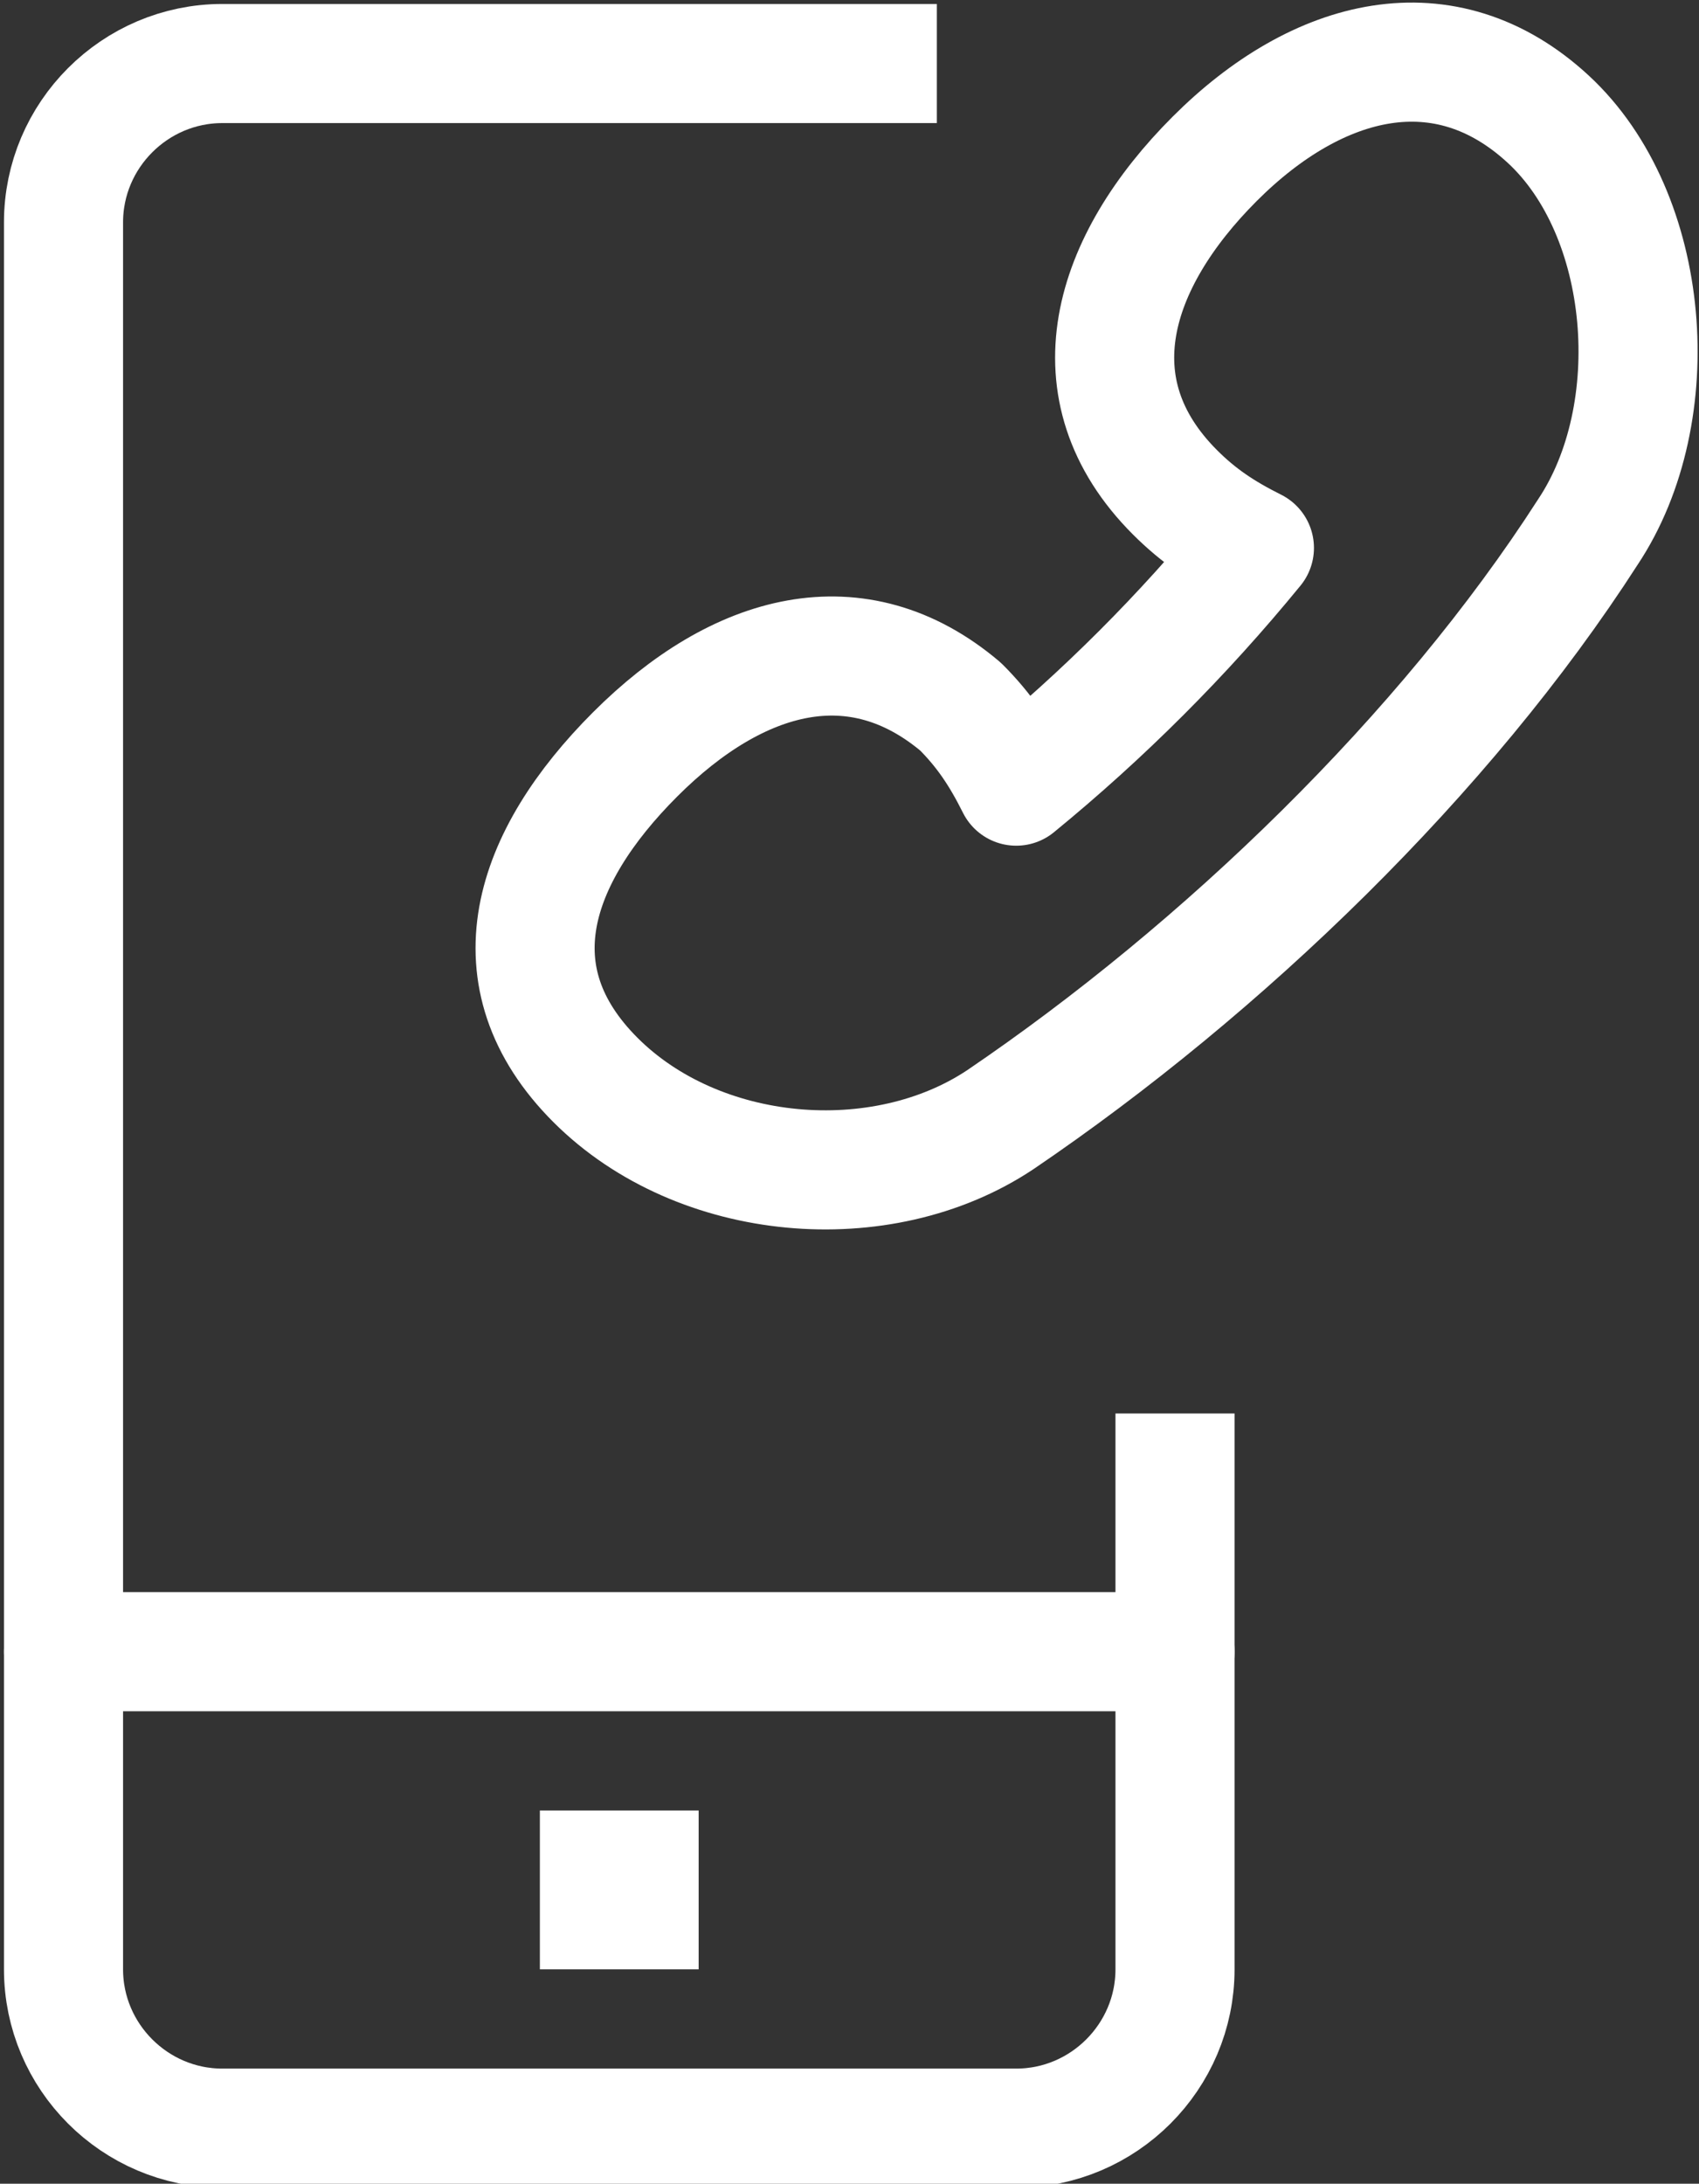 <?xml version="1.0" encoding="UTF-8"?> <svg xmlns="http://www.w3.org/2000/svg" xmlns:xlink="http://www.w3.org/1999/xlink" version="1.1" id="_Слой_2" x="0px" y="0px" viewBox="0 0 21.4 27.5" style="enable-background:new 0 0 21.4 27.5;" xml:space="preserve"><rect x="0" y="0" width="21.4" height="27.5" fill="#333333" stroke="none"/> <style type="text/css"> .st0{fill:none;stroke:#FFFFFF;stroke-width:1.5;stroke-linejoin:round;} .st1{fill:none;stroke:#FFFFFF;stroke-width:1.5;stroke-linecap:round;stroke-linejoin:round;} .st2{fill:none;stroke:#FFFFFF;stroke-width:2;stroke-linejoin:round;} </style> <g id="Icons"> <path class="st0" d="M12.1,8.9c0.3,0.3,0.5,0.6,0.7,1c1.1-0.9,2.1-1.9,3-3c-0.4-0.2-0.7-0.4-1-0.7C13.5,4.9,14,3.3,15.3,2 s2.9-1.7,4.2-0.5S21,5.2,20,6.7c-1.8,2.8-4.6,5.5-7.4,7.4c-1.5,1-3.8,0.8-5.1-0.5S6.7,10.8,8,9.5S10.8,7.8,12.1,8.9z"></path> <path class="st0" d="M14.8,17.8v7c0,1.1-0.9,2-2,2h-10c-1.1,0-2-0.9-2-2v-22c0-1.1,0.9-2,2-2h9"></path> <line class="st1" x1="0.8" y1="20.8" x2="14.8" y2="20.8"></line> <line class="st2" x1="6.8" y1="23.8" x2="8.8" y2="23.8"></line> </g> </svg> 